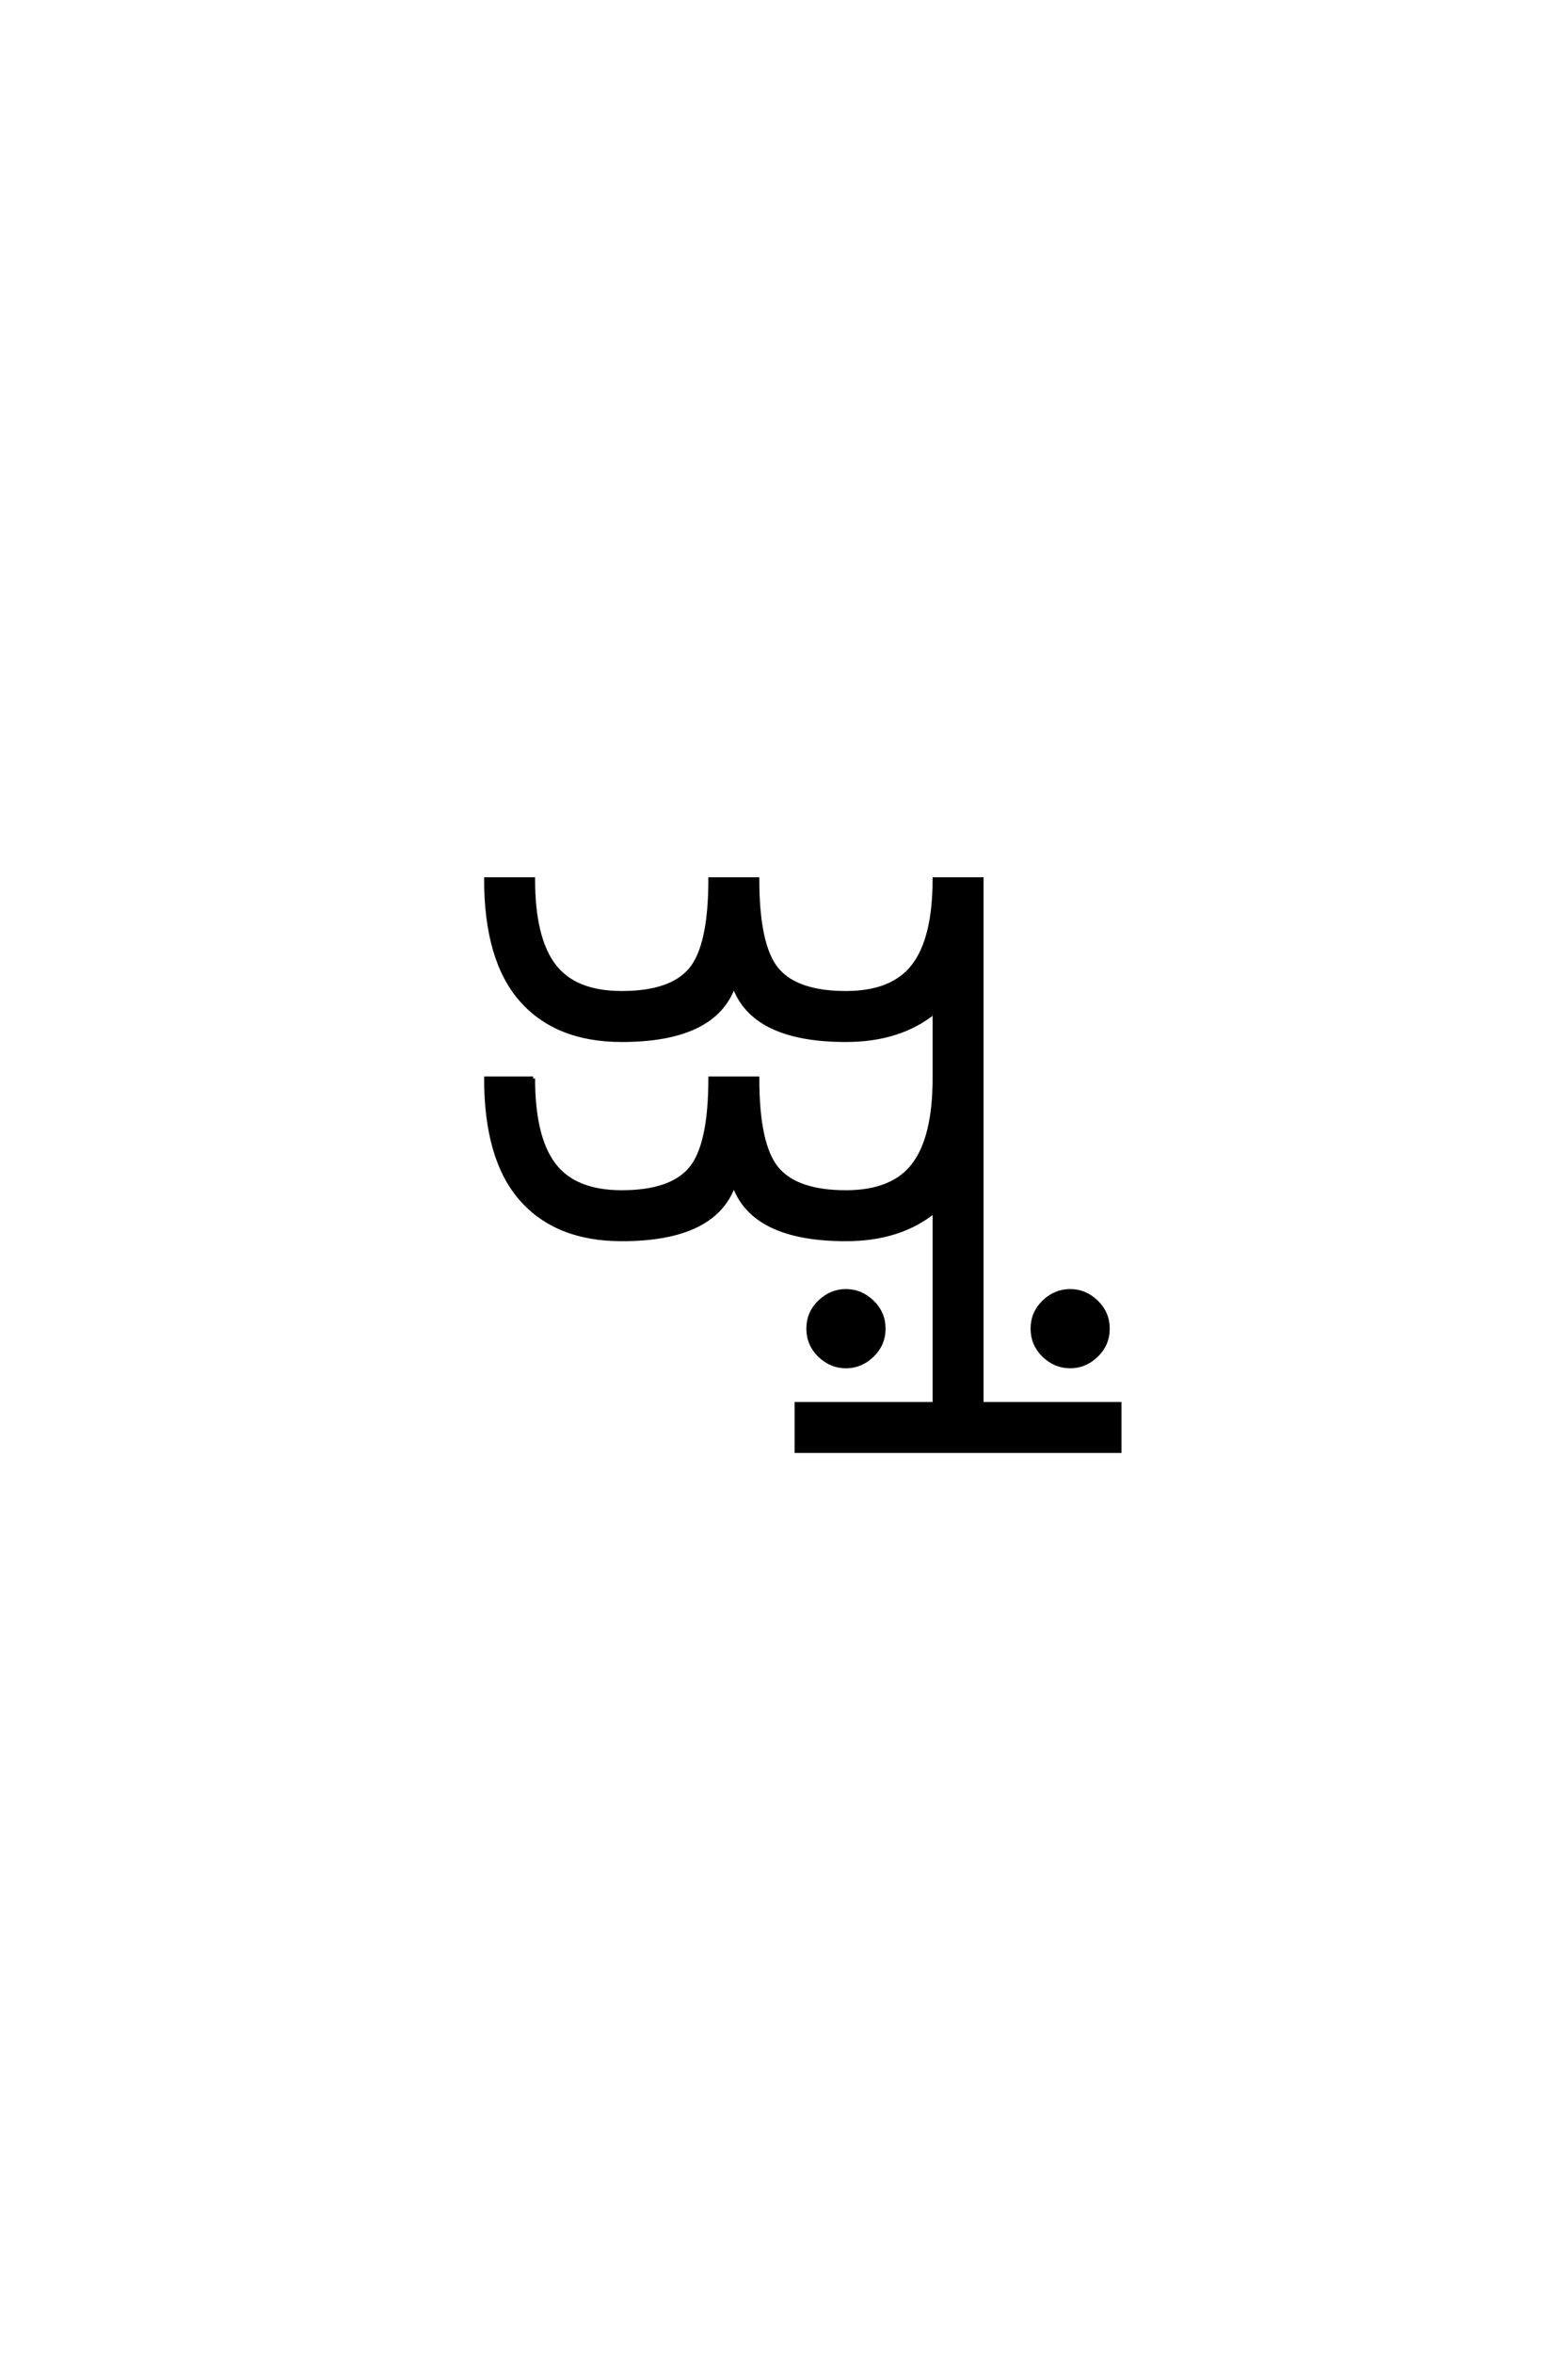 <?xml version='1.0' encoding='UTF-8'?>
<!DOCTYPE svg PUBLIC "-//W3C//DTD SVG 1.0//EN"
"http://www.w3.org/TR/2001/REC-SVG-20010904/DTD/svg10.dtd">

<svg xmlns='http://www.w3.org/2000/svg' version='1.0' width='40.0' height='60.0'>

 <g transform='scale(0.1 -0.1) translate(110.0 -370.0)'>
  <path d='M156.297 24.391
Q153.406 27.203 153.406 31.203
Q153.406 35.203 156.297 38
Q159.203 40.797 163 40.797
Q166.797 40.797 169.688 38
Q172.594 35.203 172.594 31.203
Q172.594 27.203 169.688 24.391
Q166.797 21.594 163 21.594
Q159.203 21.594 156.297 24.391
Q159.203 21.594 156.297 24.391
M99.094 24.391
Q96.203 27.203 96.203 31.203
Q96.203 35.203 99.094 38
Q102 40.797 105.797 40.797
Q109.594 40.797 112.5 38
Q115.406 35.203 115.406 31.203
Q115.406 27.203 112.5 24.391
Q109.594 21.594 105.797 21.594
Q102 21.594 99.094 24.391
Q102 21.594 99.094 24.391
M26 95
Q26 80 31.297 73
Q36.594 66 48.594 66
Q61.203 66 66.203 72
Q71.203 78 71.203 95
L83.203 95
Q83.203 78 88.203 72
Q93.203 66 105.797 66
Q117.797 66 123.094 73
Q128.406 80 128.406 95
L128.406 112
Q119.594 104.797 105.797 104.797
Q82 104.797 77.203 118.797
Q72.406 104.797 48.594 104.797
Q32 104.797 23 115
Q14 125.203 14 145.797
L26 145.797
Q26 130.797 31.297 123.797
Q36.594 116.797 48.594 116.797
Q61.203 116.797 66.203 122.797
Q71.203 128.797 71.203 145.797
L83.203 145.797
Q83.203 128.797 88.203 122.797
Q93.203 116.797 105.797 116.797
Q117.797 116.797 123.094 123.797
Q128.406 130.797 128.406 145.797
L140.406 145.797
L140.406 12
L175.594 12
L175.594 0
L93.203 0
L93.203 12
L128.406 12
L128.406 61.203
Q119.594 54 105.797 54
Q82 54 77.203 68
Q72.406 54 48.594 54
Q32 54 23 64.203
Q14 74.406 14 95
L26 95
' style='fill: #000000; stroke: #000000'/>
 </g>
</svg>
